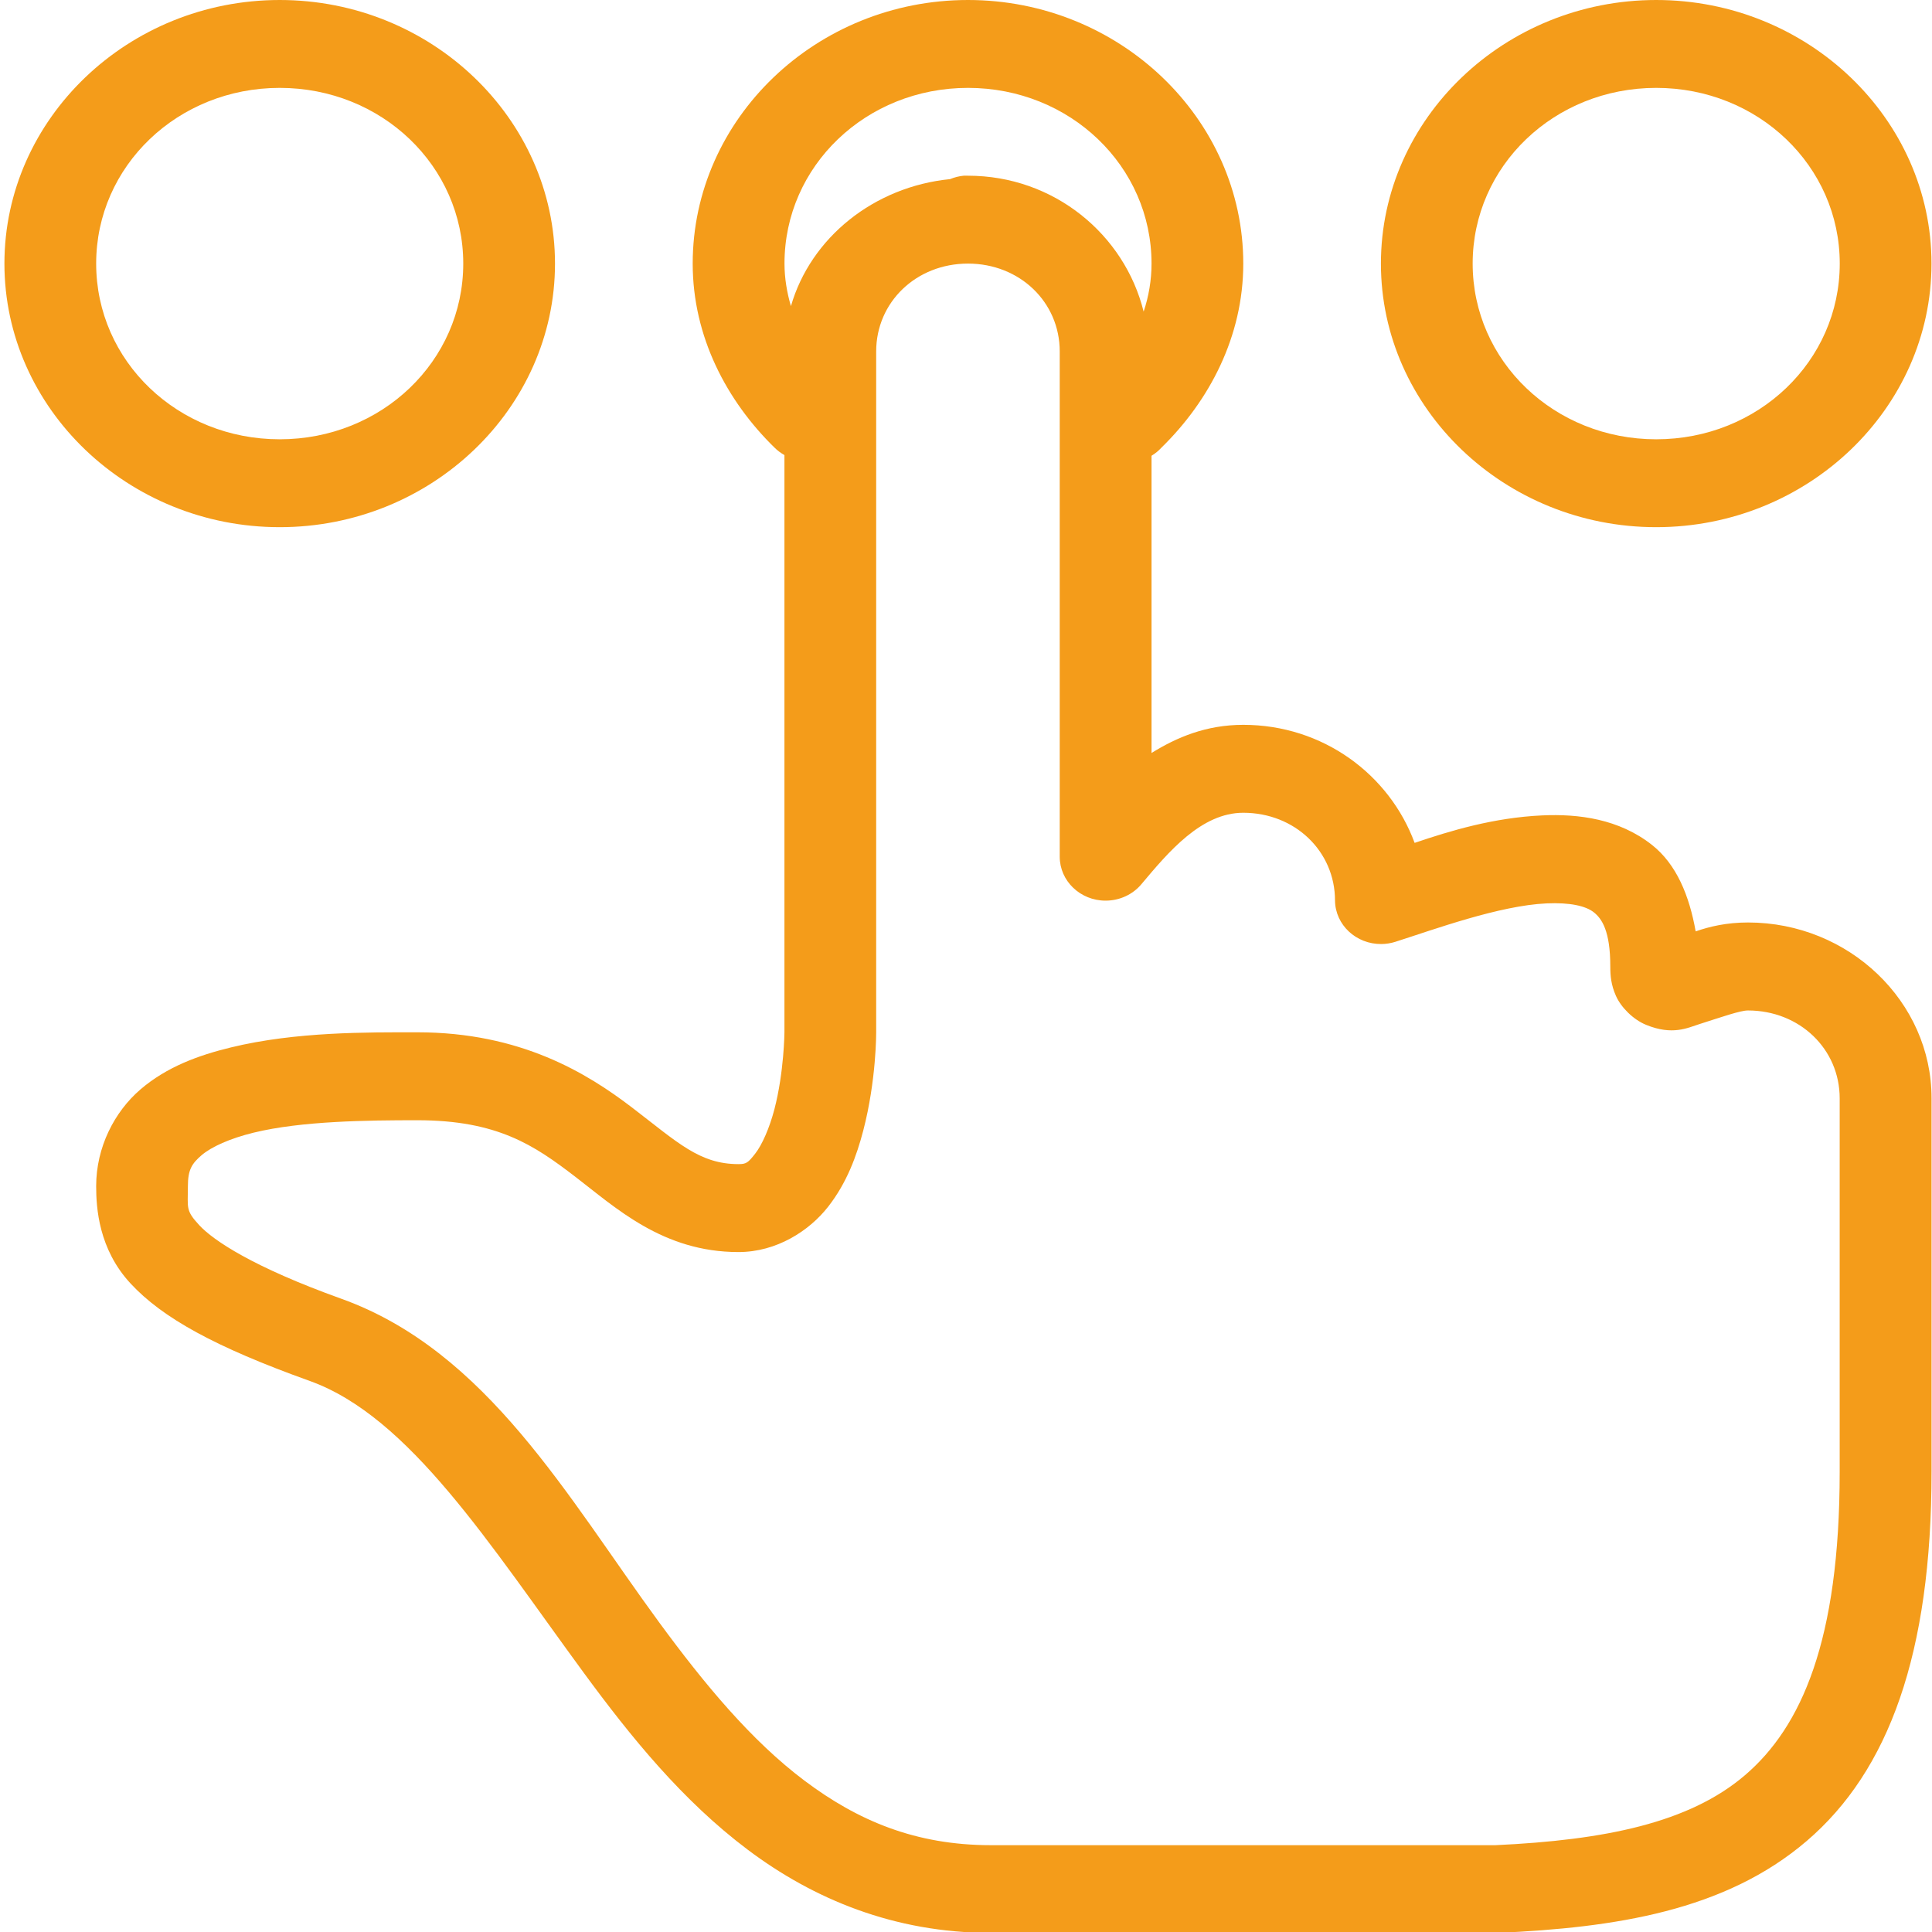 <?xml version="1.0" encoding="utf-8"?>
<!-- Generator: Adobe Illustrator 17.0.0, SVG Export Plug-In . SVG Version: 6.00 Build 0)  -->
<!DOCTYPE svg PUBLIC "-//W3C//DTD SVG 1.1//EN" "http://www.w3.org/Graphics/SVG/1.1/DTD/svg11.dtd">
<svg version="1.1" id="Calque_1" xmlns="http://www.w3.org/2000/svg" xmlns:xlink="http://www.w3.org/1999/xlink" x="0px" y="0px"
	 width="34.515px" height="34.515px" viewBox="0 0 34.515 34.515" enable-background="new 0 0 34.515 34.515" xml:space="preserve">
<title>closure</title>
<title>closure</title>
<g transform="translate(0,-952.362)">
	<path fill="#F49C1A" d="M4.997,952.362c-2.707,0-4.918,2.118-4.918,4.709s2.212,4.709,4.918,4.709s4.918-2.118,4.918-4.709
		S7.704,952.362,4.997,952.362z M17.293,952.362c-2.707,0-4.918,2.118-4.918,4.709c0,1.306,0.608,2.453,1.46,3.286
		c0.053,0.053,0.113,0.098,0.179,0.135v10.313c0,0-0.006,0.708-0.179,1.373c-0.087,0.333-0.22,0.637-0.346,0.797
		s-0.158,0.184-0.295,0.184c-0.697,0-1.085-0.385-1.896-1.006s-1.998-1.349-3.842-1.349c-0.888,0-2.168-0.013-3.33,0.27
		c-0.581,0.141-1.145,0.347-1.614,0.748c-0.469,0.401-0.794,1.038-0.794,1.729c0,0.392,0.045,1.127,0.615,1.741
		c0.57,0.614,1.506,1.133,3.202,1.741c1.78,0.639,3.206,2.912,4.893,5.212c0.844,1.15,1.764,2.285,2.933,3.164
		c1.169,0.878,2.614,1.484,4.342,1.484h9.017c0.013,0,0.026,0,0.038,0c2.092-0.094,4.057-0.39,5.52-1.643s2.229-3.342,2.229-6.598
		v-6.671c0-1.726-1.477-3.139-3.279-3.139c-0.384,0-0.687,0.073-0.935,0.159c-0.113-0.635-0.34-1.197-0.781-1.545
		c-0.587-0.463-1.307-0.557-1.96-0.527c-0.869,0.04-1.64,0.274-2.28,0.491c-0.45-1.221-1.637-2.109-3.061-2.109
		c-0.662,0-1.188,0.223-1.639,0.503v-4.427v-0.883c0.067-0.04,0.127-0.09,0.179-0.147c0.852-0.833,1.46-1.981,1.46-3.286
		C22.211,954.48,19.999,952.362,17.293,952.362z M29.588,952.362c-2.707,0-4.918,2.118-4.918,4.709s2.212,4.709,4.918,4.709
		s4.918-2.118,4.918-4.709S32.294,952.362,29.588,952.362z M4.997,953.932c1.821,0,3.279,1.396,3.279,3.139
		c0,1.743-1.458,3.139-3.279,3.139s-3.279-1.396-3.279-3.139C1.718,955.328,3.177,953.932,4.997,953.932z M17.293,953.932
		c1.821,0,3.279,1.396,3.279,3.139c0,0.294-0.049,0.583-0.141,0.858c-0.341-1.377-1.6-2.428-3.138-2.428
		c-0.026-0.001-0.051-0.001-0.077,0c-0.084,0.008-0.166,0.029-0.243,0.061c-1.359,0.135-2.49,1.045-2.843,2.269
		c-0.072-0.245-0.115-0.501-0.115-0.76C14.014,955.328,15.472,953.932,17.293,953.932z M29.588,953.932
		c1.821,0,3.279,1.396,3.279,3.139c0,1.743-1.458,3.139-3.279,3.139s-3.279-1.396-3.279-3.139
		C26.309,955.328,27.767,953.932,29.588,953.932z M17.293,957.071c0.922,0,1.639,0.686,1.639,1.57c-0.001,0.025-0.001,0.049,0,0.074
		v2.673v6.279c0,0.433,0.367,0.785,0.819,0.785c0.249,0,0.485-0.108,0.641-0.295c0.483-0.575,1.069-1.275,1.819-1.275
		c0.922,0,1.639,0.687,1.639,1.57c0.006,0.433,0.377,0.78,0.83,0.775c0.084-0.001,0.166-0.014,0.246-0.039
		c0.693-0.221,1.856-0.648,2.702-0.687c0.423-0.019,0.702,0.046,0.845,0.159c0.143,0.113,0.295,0.331,0.295,0.969
		c0,0.164,0.013,0.328,0.102,0.527s0.303,0.419,0.538,0.515c0.471,0.193,0.742,0.053,0.948-0.012
		c0.411-0.131,0.734-0.245,0.871-0.245c0.922,0,1.639,0.687,1.639,1.57v6.671c0,3.023-0.686,4.56-1.691,5.42
		c-0.997,0.854-2.507,1.16-4.457,1.251h-0.038h-8.978c-1.346,0-2.379-0.438-3.33-1.153s-1.789-1.727-2.6-2.833
		c-1.622-2.211-3.066-4.84-5.674-5.776c-1.583-0.568-2.286-1.043-2.536-1.312s-0.205-0.307-0.205-0.699
		c0-0.29,0.068-0.401,0.243-0.552c0.176-0.151,0.508-0.301,0.935-0.405c0.853-0.208,2.032-0.221,2.92-0.221
		c1.434,0,2.091,0.449,2.818,1.006c0.727,0.557,1.568,1.349,2.92,1.349c0.683,0,1.266-0.381,1.601-0.809
		c0.335-0.428,0.51-0.909,0.628-1.361c0.236-0.904,0.231-1.754,0.231-1.754v-12.165C15.653,957.758,16.37,957.071,17.293,957.071
		L17.293,957.071z"/>
</g>
</svg>
